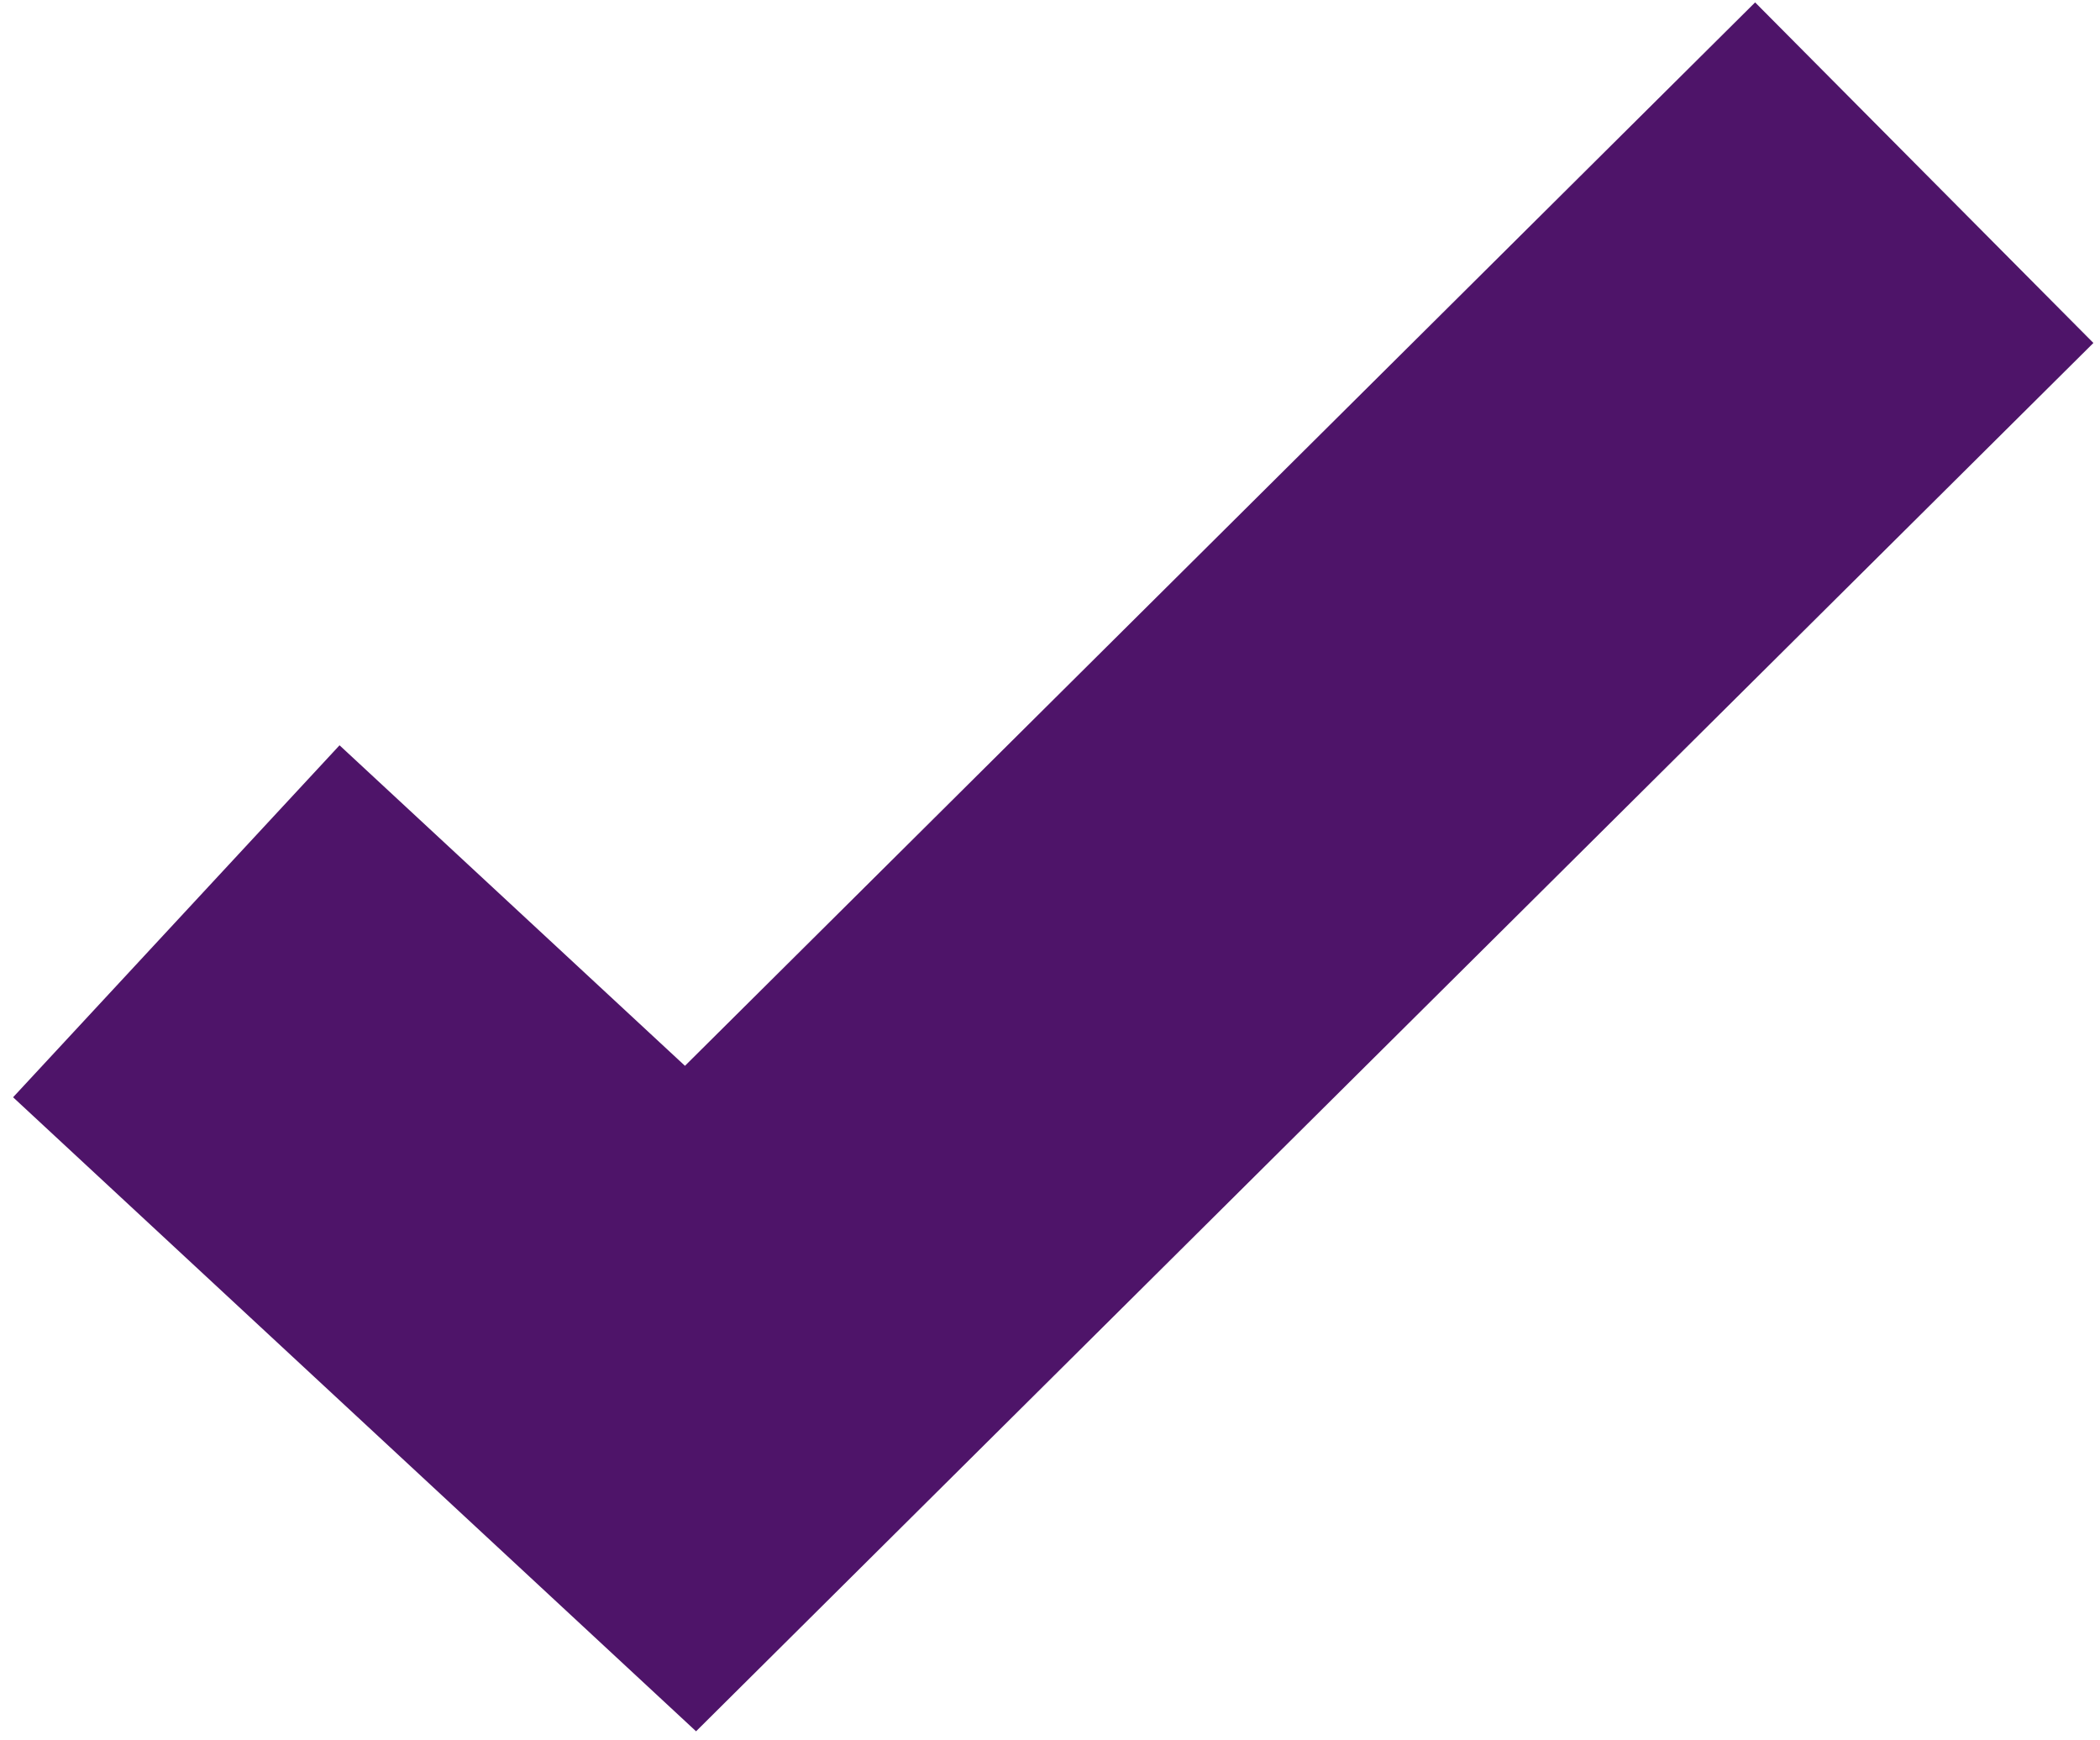 <svg xmlns="http://www.w3.org/2000/svg" xmlns:xlink="http://www.w3.org/1999/xlink" width="35" height="29" viewBox="0 0 35 29">
  <defs>
    <clipPath id="clip-path">
      <rect id="Rectangle_1" data-name="Rectangle 1" width="35" height="29"/>
    </clipPath>
  </defs>
  <g id="icon-tick-primary" clip-path="url(#clip-path)">
    <g id="Tick-icon-primary" clip-path="url(#clip-path)">
      <path id="Path_1" data-name="Path 1" d="M754.483,359.849,743.1,349.284l5.441-5.865,5.757,5.341,17.836-17.72,5.638,5.675Z" transform="translate(-742.882 -331)" fill="#4e1469"/>
    </g>
  </g>
</svg>

